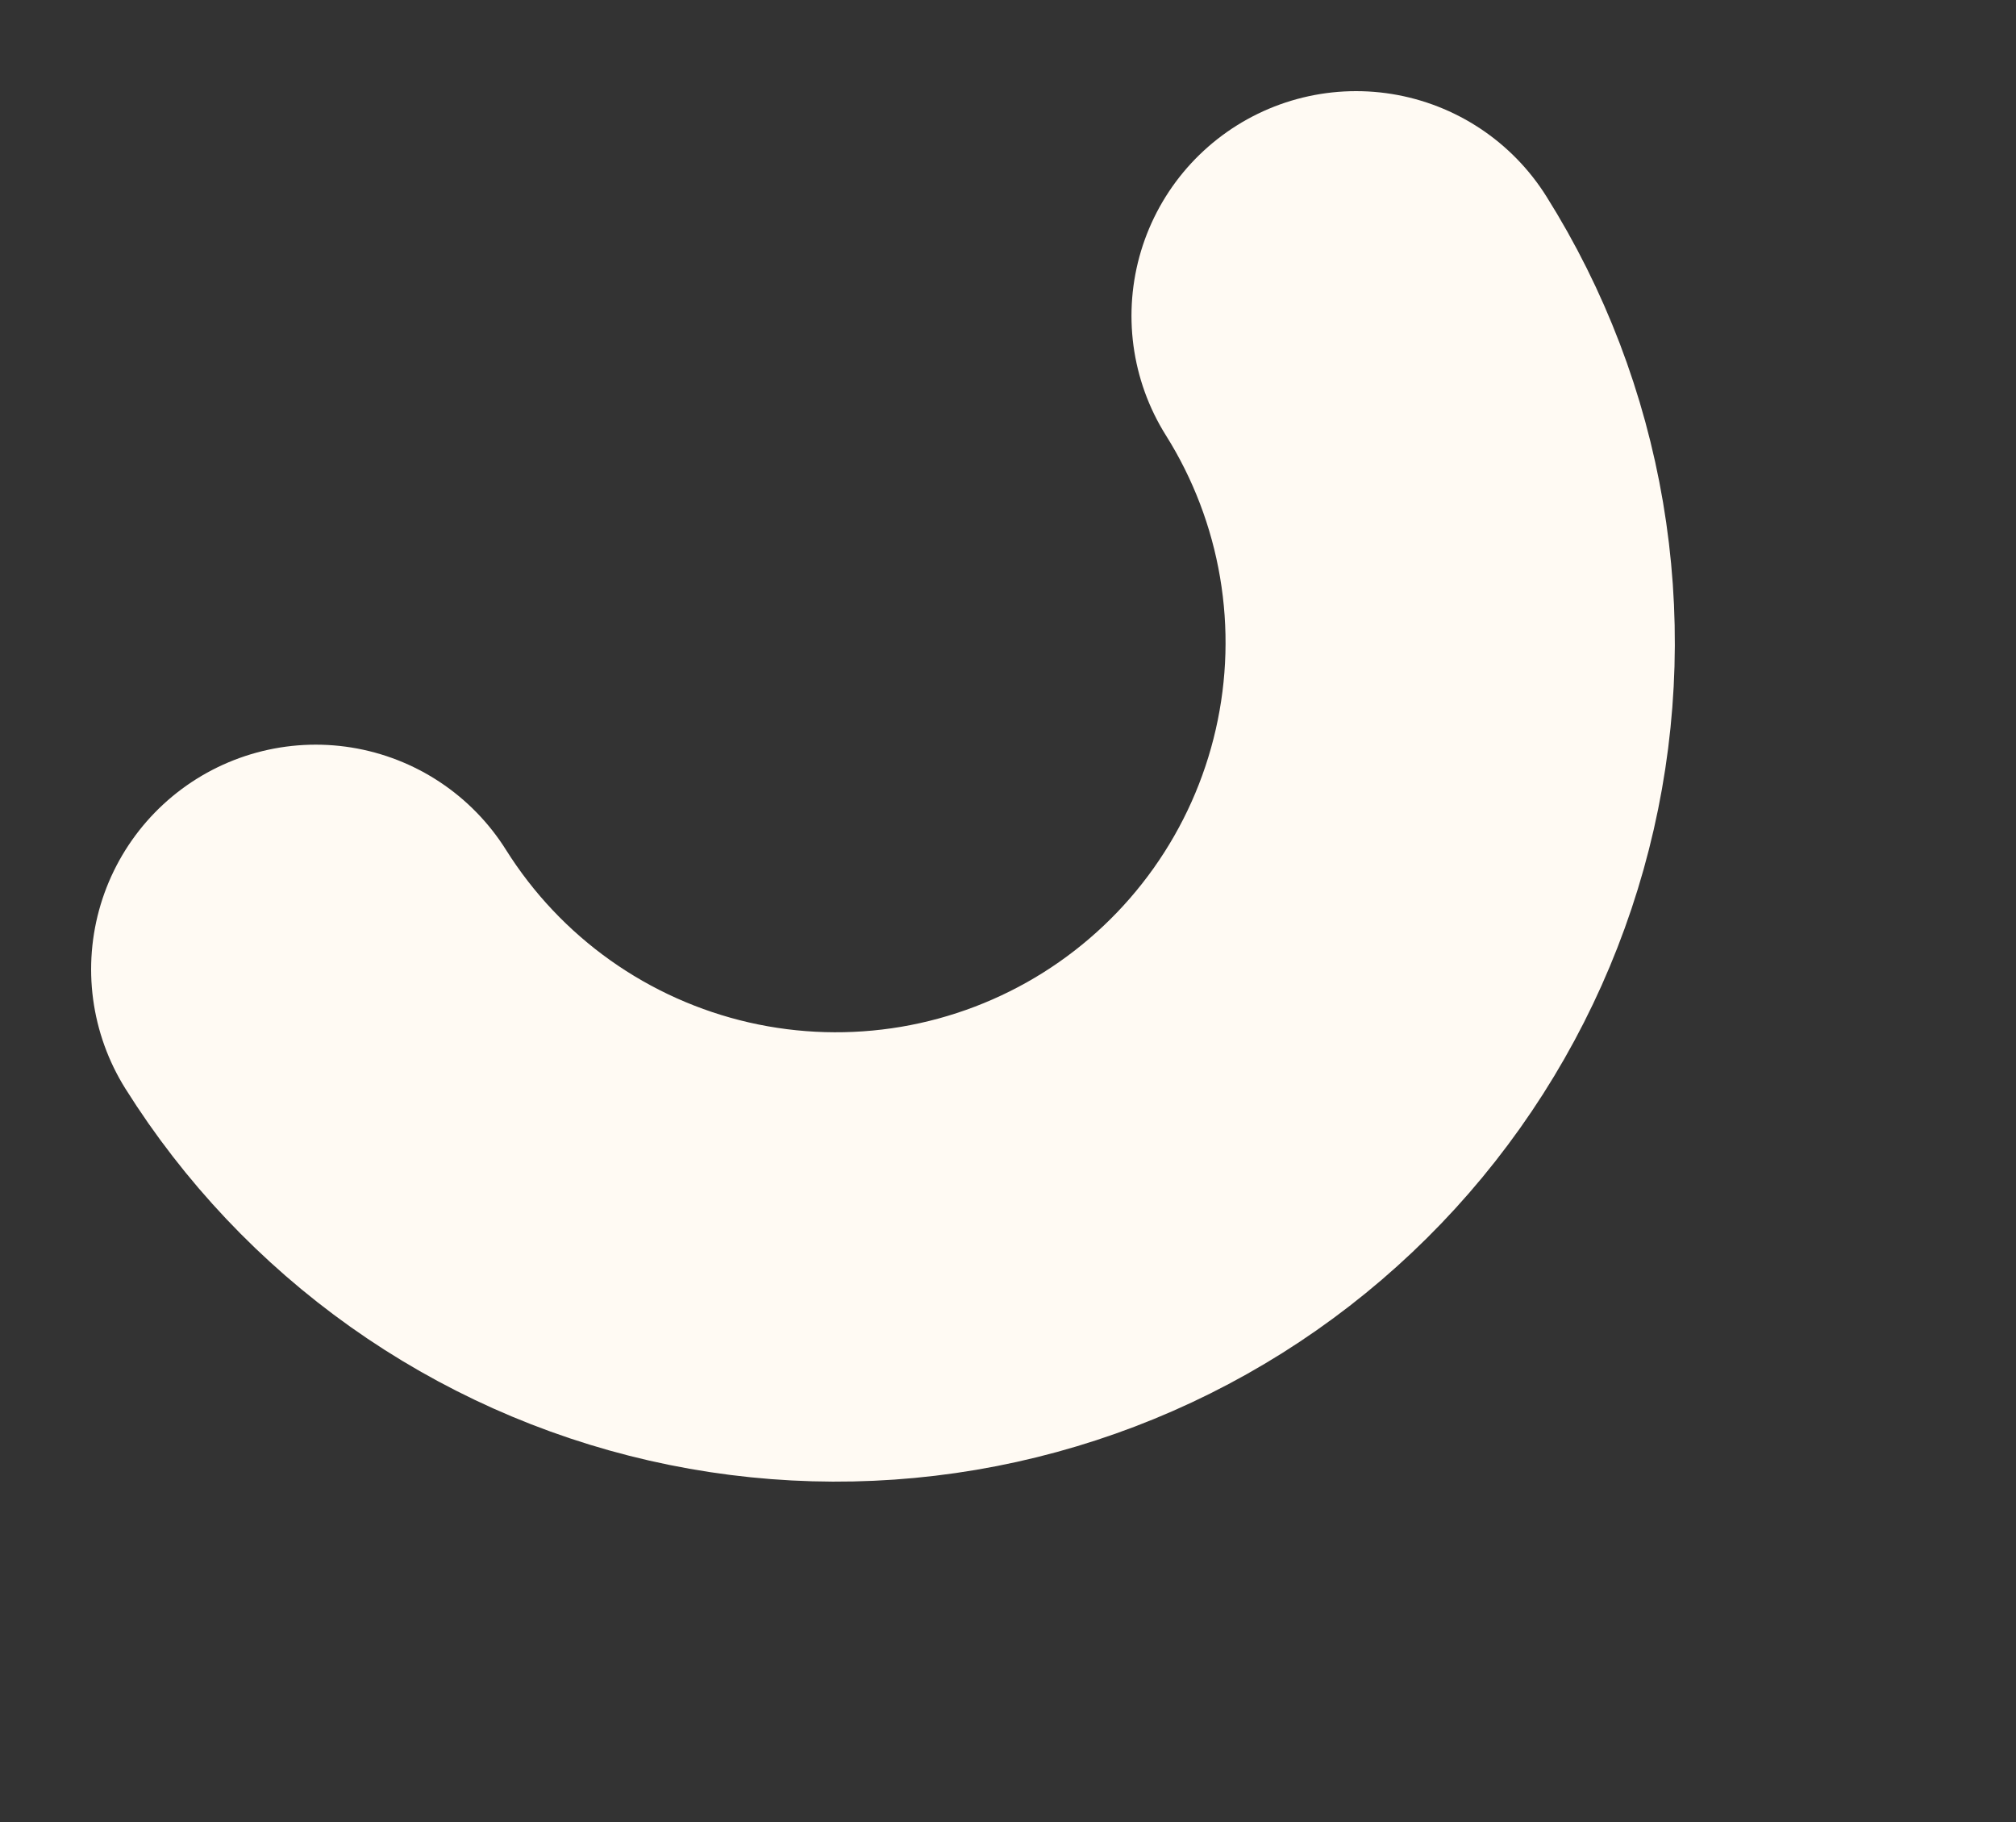 <?xml version="1.0" encoding="UTF-8"?> <svg xmlns="http://www.w3.org/2000/svg" width="83" height="75" viewBox="0 0 83 75" fill="none"><rect x="0" y="0" width="83" height="75" fill="#333333" stroke="none"/> <path d="M55.832 13C57.599 15.812 58.794 18.945 59.349 22.219C59.905 25.494 59.81 28.845 59.07 32.083C58.331 35.321 56.961 38.381 55.038 41.089C53.116 43.797 50.679 46.1 47.867 47.867C45.054 49.633 41.921 50.828 38.647 51.384C35.373 51.939 32.021 51.844 28.784 51.105C25.546 50.365 22.486 48.995 19.777 47.073C17.069 45.15 14.766 42.713 13 39.901" stroke="#FFFAF3" stroke-width="18.497" stroke-linecap="round"></path> </svg> 